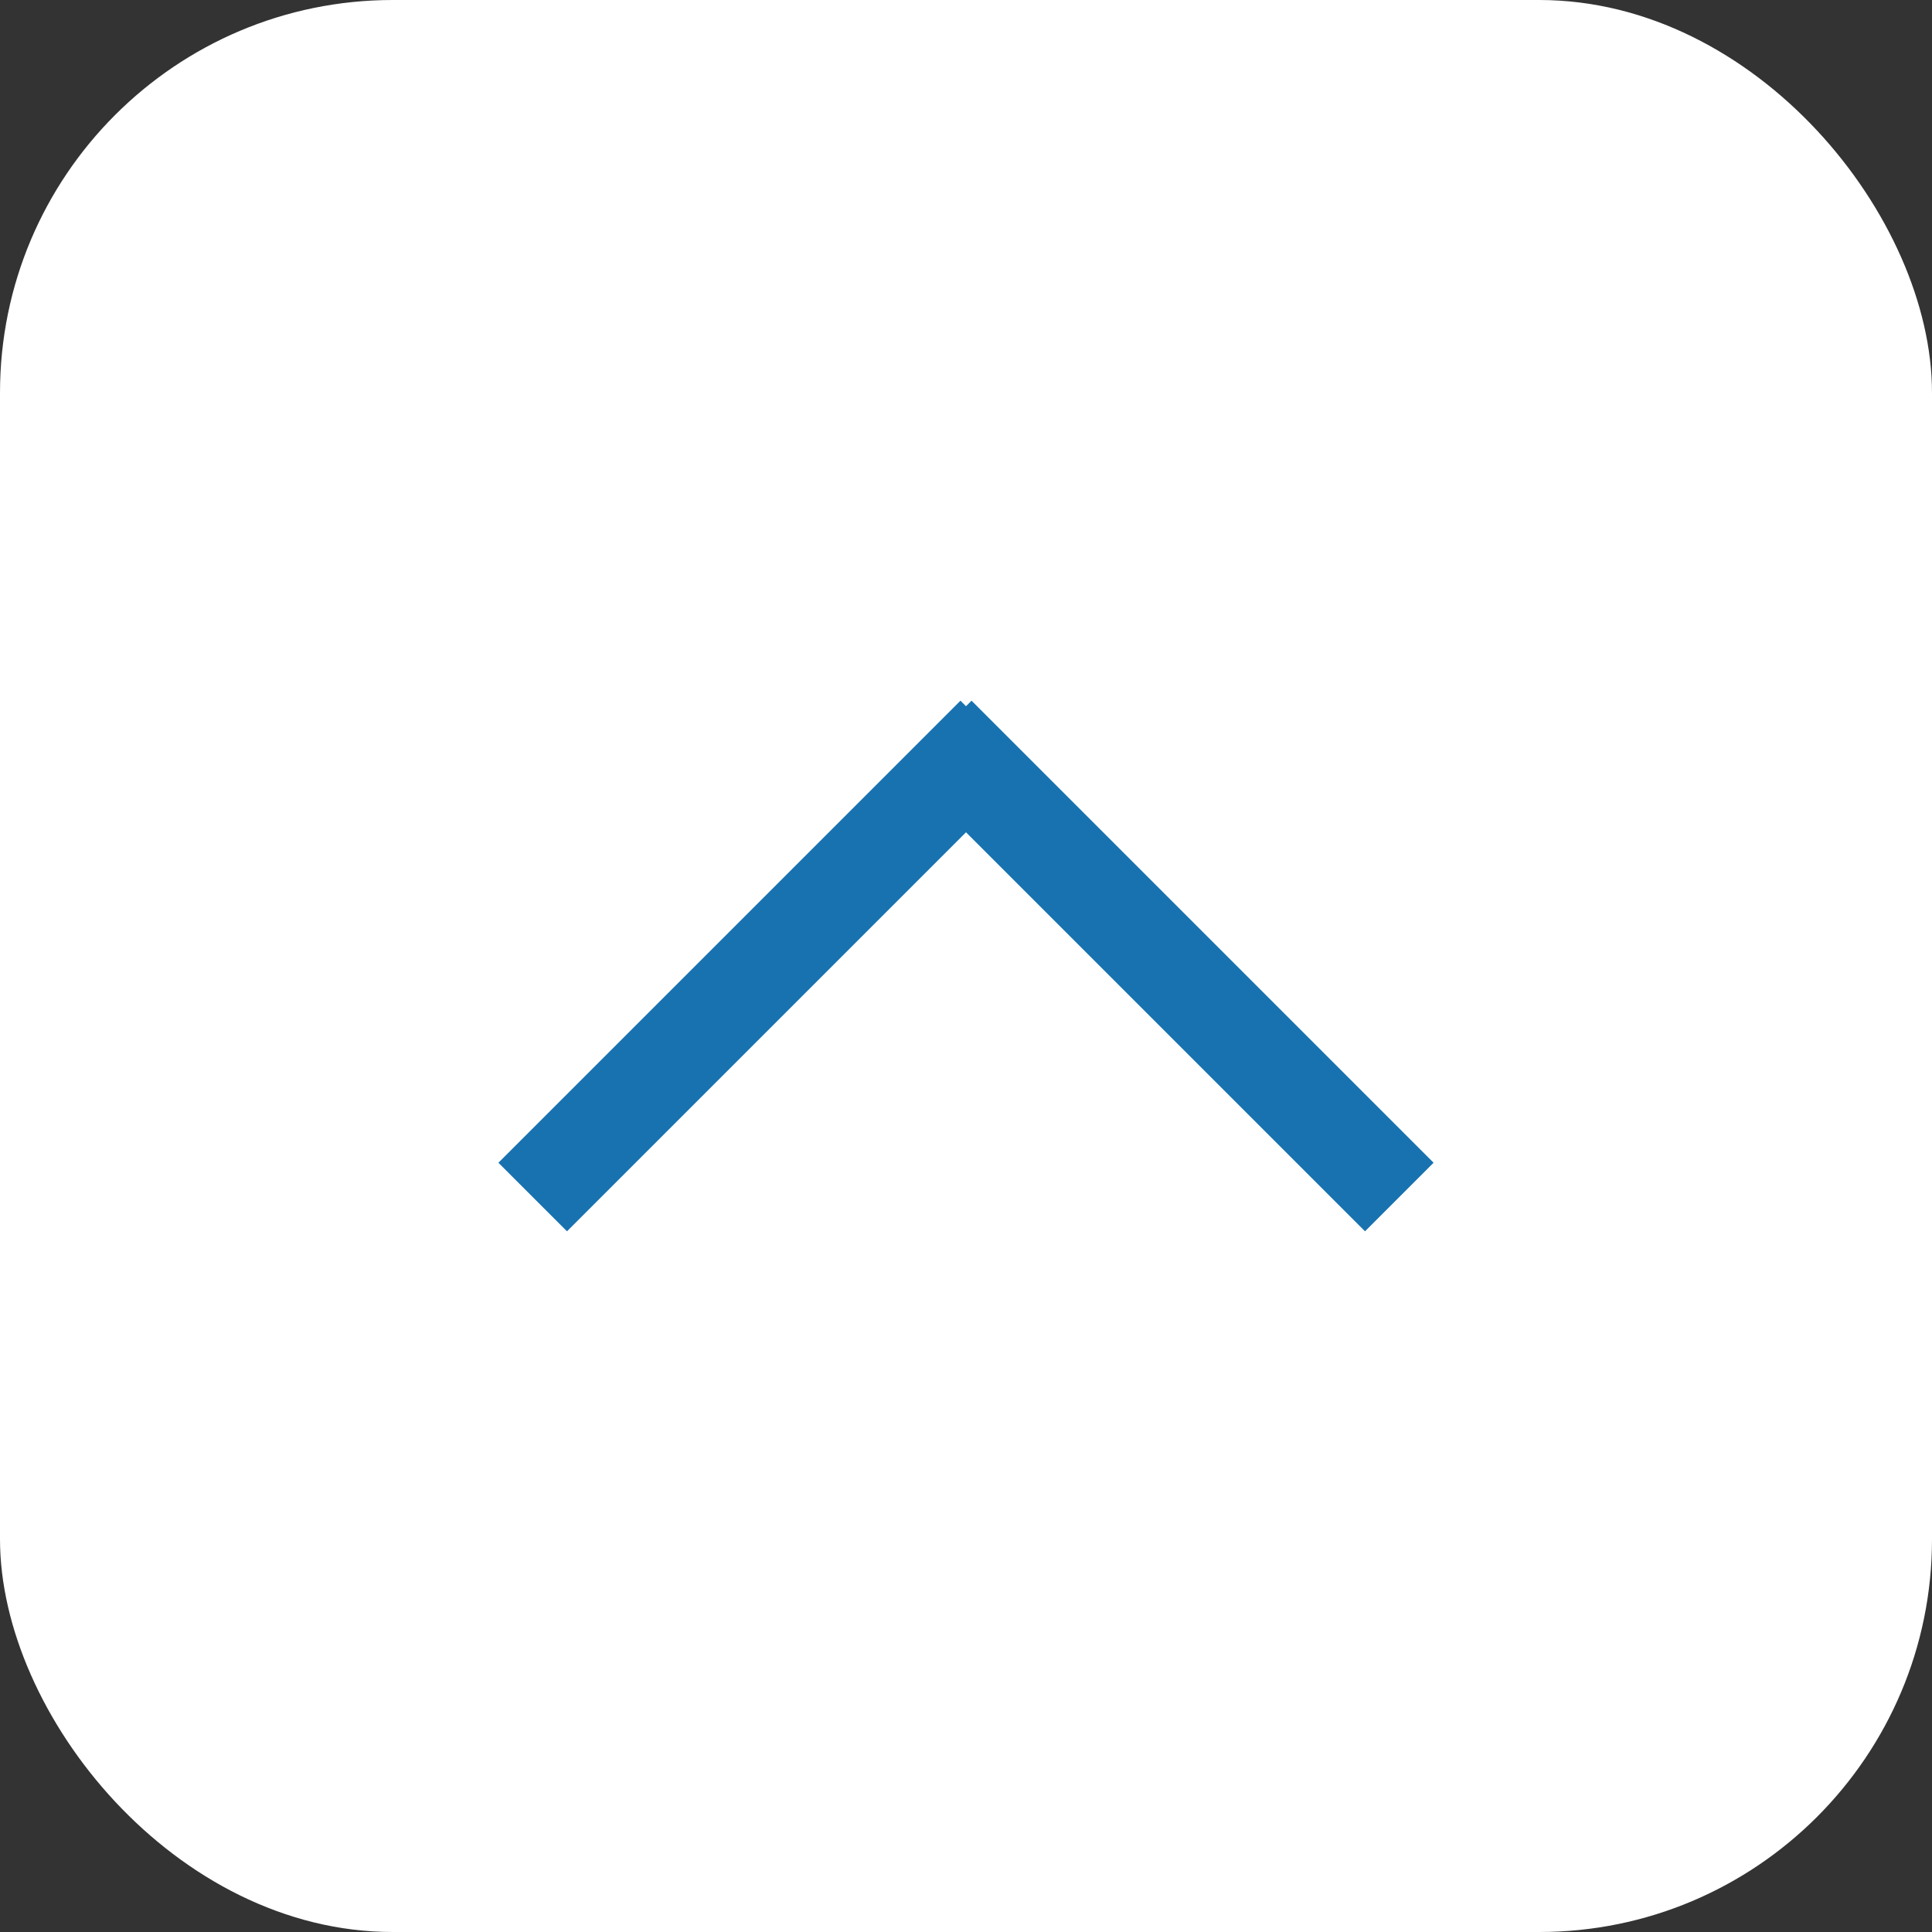 <svg xmlns="http://www.w3.org/2000/svg" viewBox="0 0 27.89 27.89"><rect x="0" y="0" width="27.89" height="27.89" fill="#333333" stroke="none"/><defs><style>.cls-1{fill:#fff;}.cls-2{fill:none;stroke:#1872b0;stroke-miterlimit:10;stroke-width:1.4px;}</style></defs><title>ページTOP</title><g id="レイヤー_2" data-name="レイヤー 2"><g id="レイヤー_1-2" data-name="レイヤー 1"><rect class="cls-1" width="27.89" height="27.89" rx="5.67" ry="5.67"/><line class="cls-2" x1="7.69" y1="17.28" x2="14.36" y2="10.61"/><line class="cls-2" x1="20.2" y1="17.28" x2="13.53" y2="10.61"/></g></g></svg>